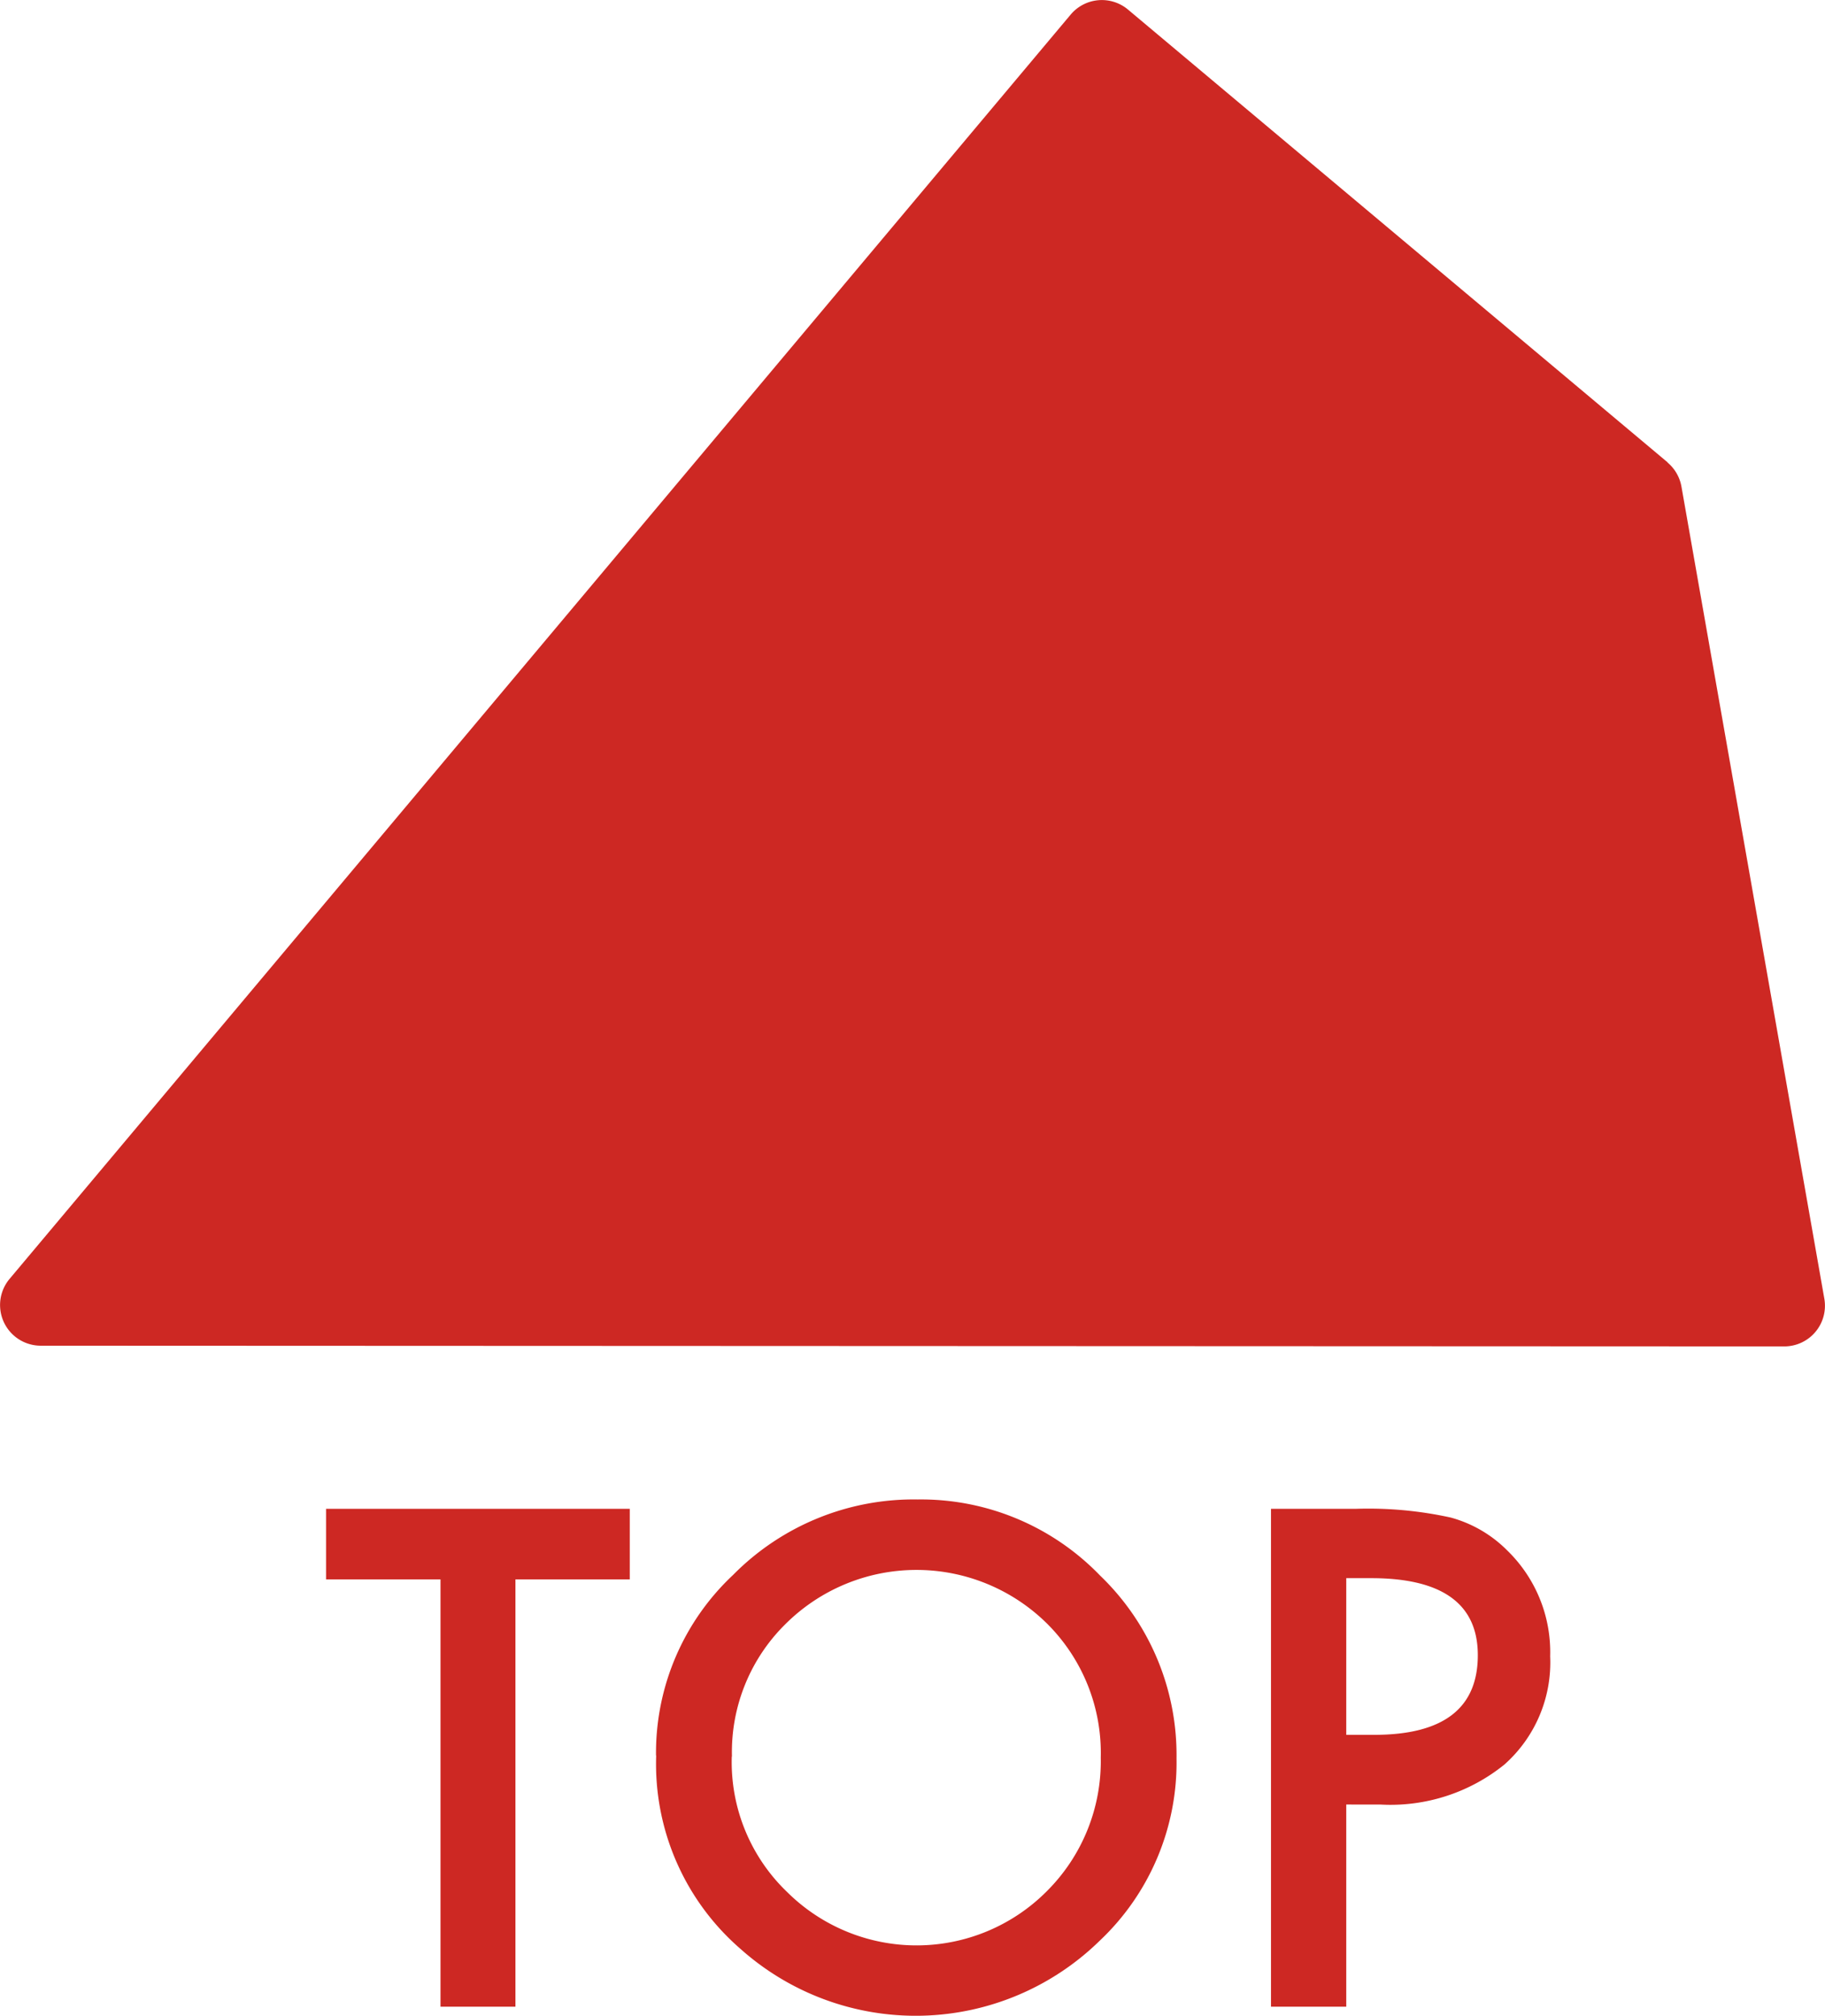 <svg xmlns="http://www.w3.org/2000/svg" width="33.169" height="36.627"><defs><clipPath id="a"><path data-name="長方形 1689" fill="none" d="M0 0h33.169v24.464H0z"/></clipPath></defs><g data-name="グループ 2094"><path data-name="パス 1279" d="M9.368 28.699v7.764H8.006v-7.764h-2.08v-1.283h5.52v1.283zm2.555 3.2a4.431 4.431 0 011.4-3.281 4.609 4.609 0 013.355-1.372 4.523 4.523 0 013.316 1.383 4.521 4.521 0 011.389 3.322 4.449 4.449 0 01-1.395 3.312 4.781 4.781 0 01-6.527.152 4.445 4.445 0 01-1.535-3.516zm1.377.018a3.27 3.27 0 001.01 2.466 3.338 3.338 0 004.717-.02 3.332 3.332 0 00.979-2.426 3.315 3.315 0 00-.967-2.426 3.374 3.374 0 00-4.764 0 3.264 3.264 0 00-.972 2.405zm11.168.872v3.674H23.1v-9.047h1.547a6.977 6.977 0 011.717.158 2.3 2.3 0 011.031.6 2.575 2.575 0 01.779 1.922 2.48 2.48 0 01-.832 1.967 3.292 3.292 0 01-2.244.727zm0-1.266h.51q1.881 0 1.881-1.447 0-1.4-1.939-1.4h-.452z" fill="#cd2823"/><g data-name="グループ 1945"><g data-name="グループ 1944" clip-path="url(#a)"><path data-name="パス 1224" d="M30.307 8.4L20.5.173a.74.74 0 00-1.04.091L.175 23.237a.739.739 0 00.566 1.215l31.688.013a.739.739 0 00.728-.867L30.56 8.842a.741.741 0 00-.253-.438" fill="#cd2823"/></g></g></g></svg>